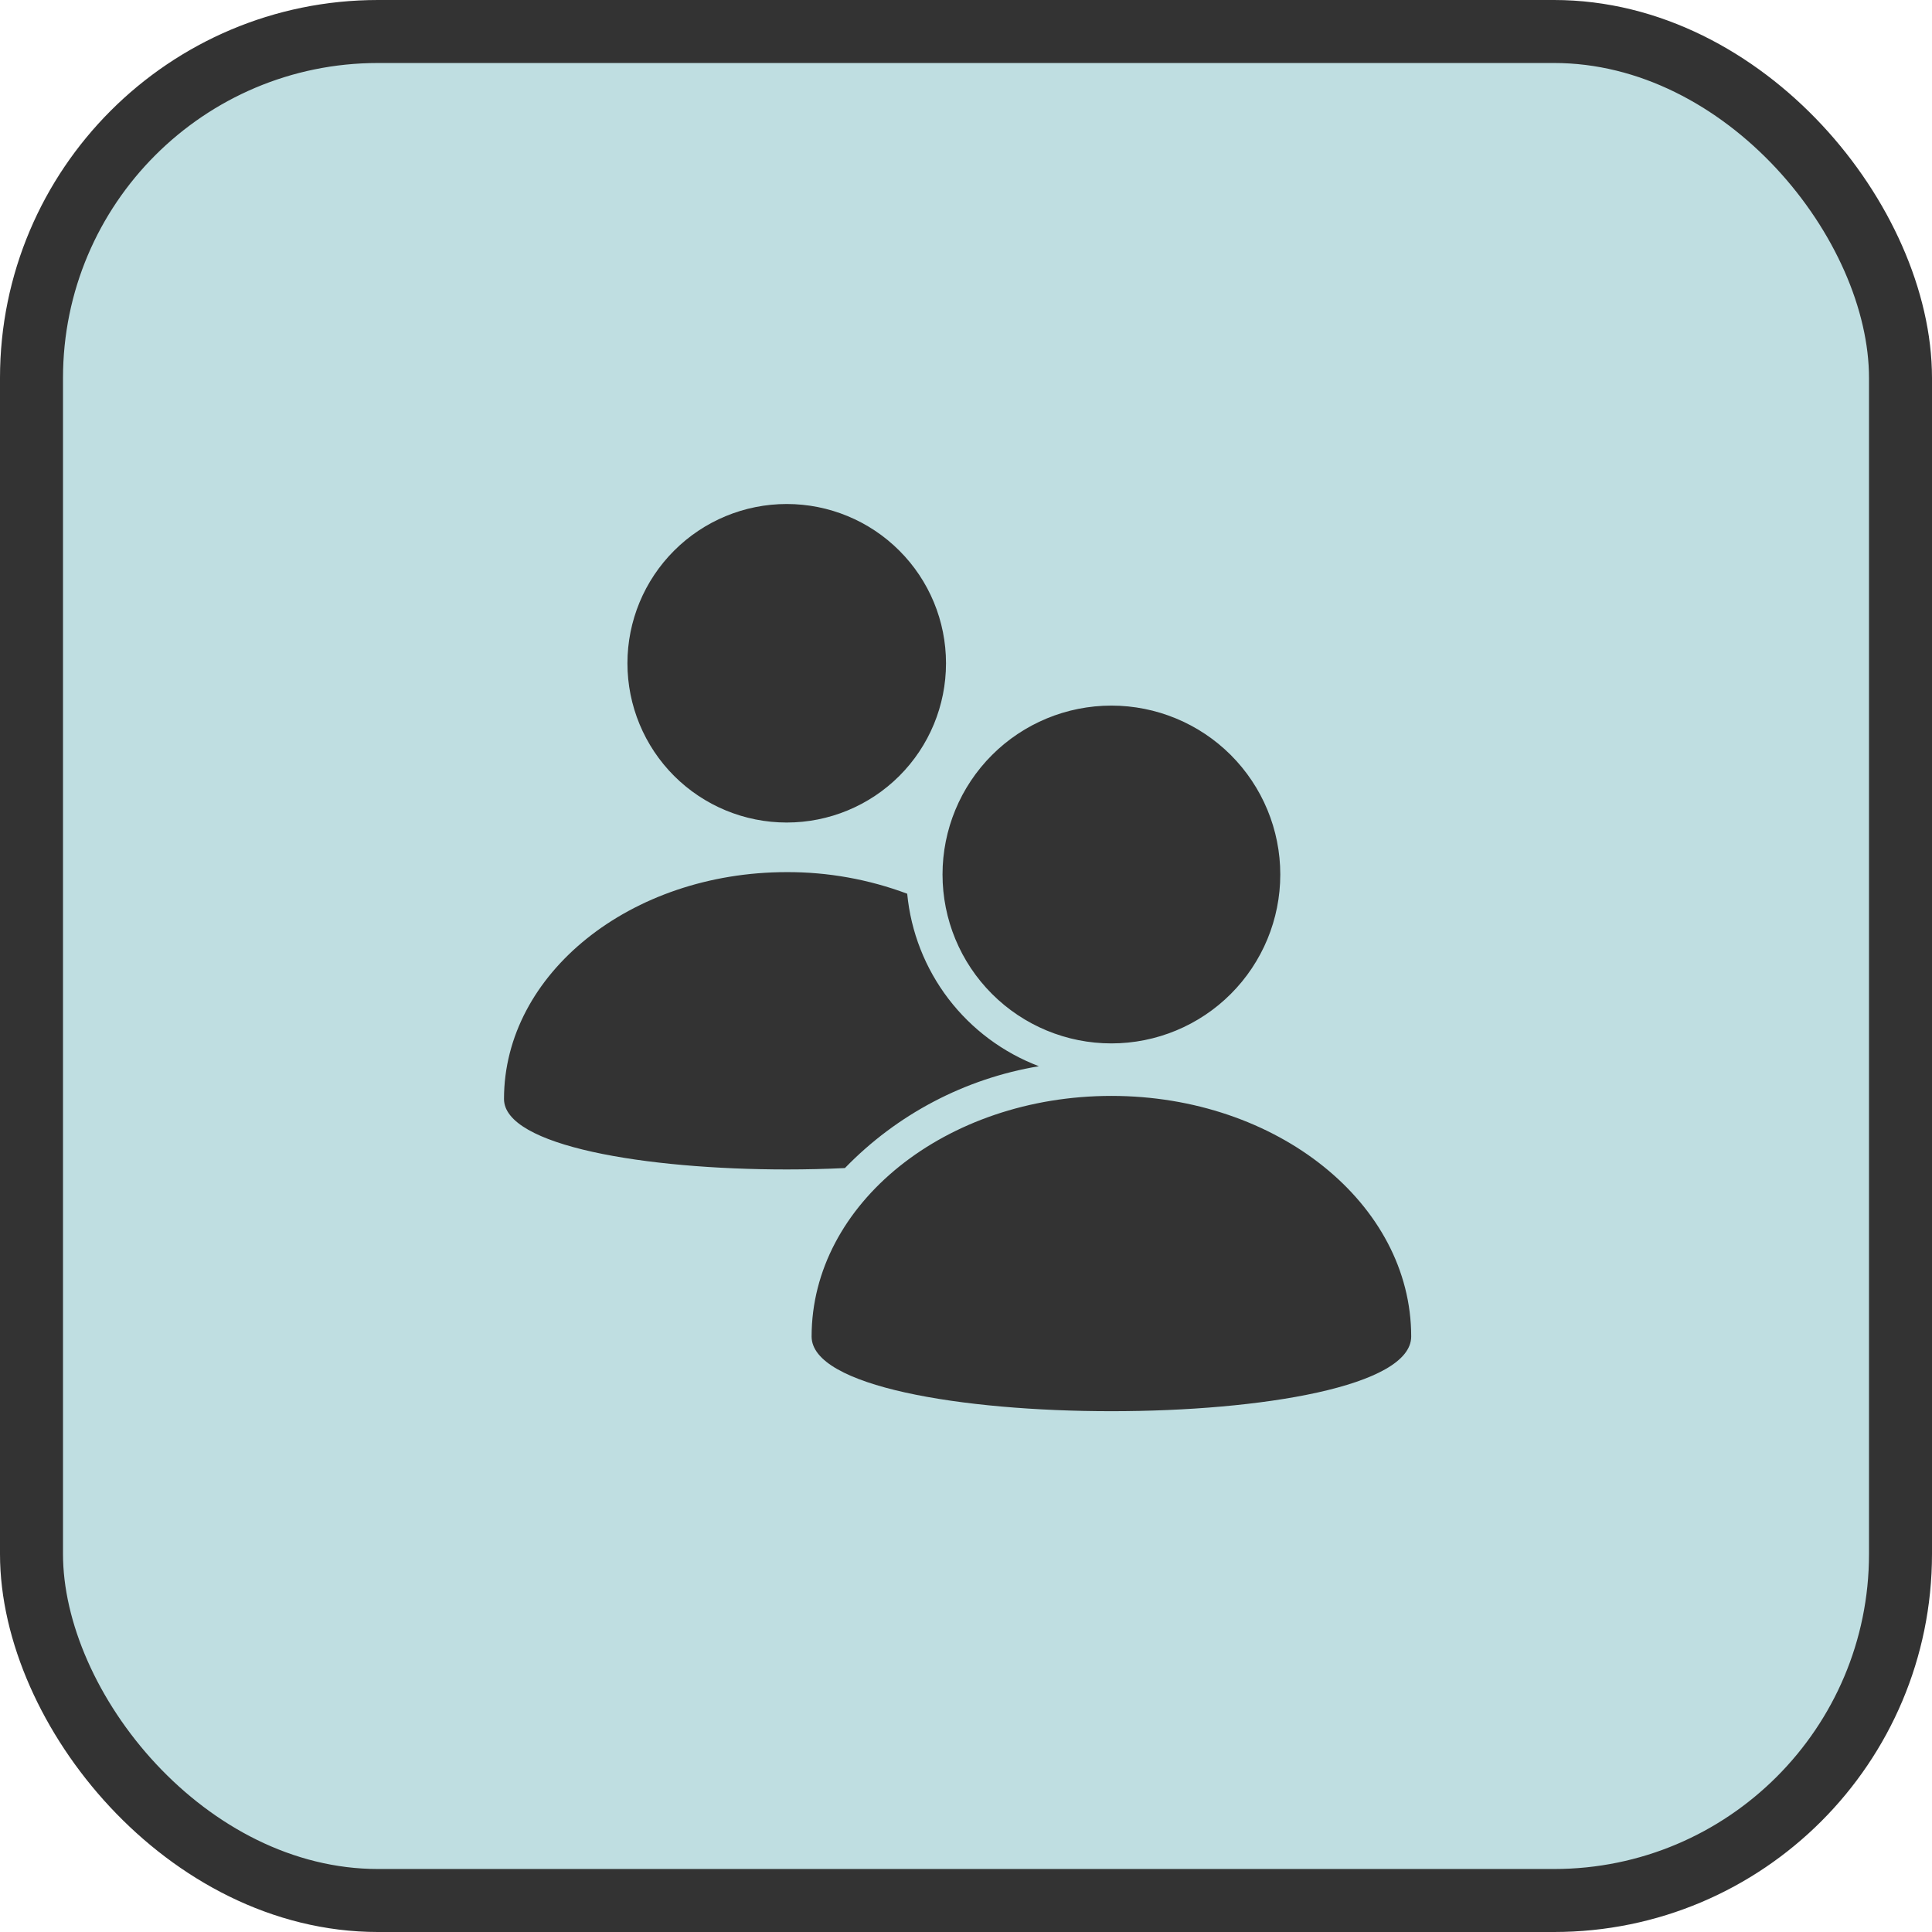<svg width="46" height="46" viewBox="0 0 46 46" fill="none" xmlns="http://www.w3.org/2000/svg">
<rect x="0.75" y="0.75" width="44.5" height="44.5" rx="8.25" fill="#BFDEE1" stroke="#333333" stroke-width="1.5"/>
<path d="M14.939 15.792C14.939 14.786 15.339 13.822 16.05 13.111C16.762 12.399 17.726 12 18.732 12C19.737 12 20.702 12.399 21.413 13.111C22.125 13.822 22.524 14.786 22.524 15.792C22.524 16.798 22.125 17.763 21.413 18.474C20.702 19.185 19.737 19.584 18.732 19.584C17.726 19.584 16.762 19.185 16.05 18.474C15.339 17.763 14.939 16.798 14.939 15.792ZM33.6 31.821C33.6 28.657 30.404 26.093 26.462 26.093C22.52 26.093 19.324 28.658 19.324 31.821C19.324 33.007 22.893 33.6 26.462 33.6C30.031 33.6 33.6 33.007 33.6 31.821ZM18.732 27.844C19.197 27.844 19.661 27.833 20.117 27.811C21.358 26.53 22.976 25.68 24.736 25.386C23.882 25.062 23.136 24.506 22.582 23.781C22.027 23.054 21.687 22.188 21.6 21.279C20.682 20.936 19.711 20.761 18.732 20.765C15.014 20.765 12 23.183 12 26.166C12 27.284 15.366 27.844 18.732 27.844ZM26.462 24.843C27.528 24.843 28.552 24.419 29.305 23.665C30.059 22.911 30.483 21.888 30.483 20.821C30.483 19.755 30.059 18.732 29.305 17.977C28.551 17.224 27.528 16.8 26.462 16.8C25.395 16.8 24.372 17.224 23.619 17.977C22.864 18.732 22.441 19.755 22.441 20.821C22.441 21.888 22.864 22.911 23.619 23.665C24.372 24.419 25.395 24.843 26.462 24.843Z" fill="#333333"/>
</svg>
